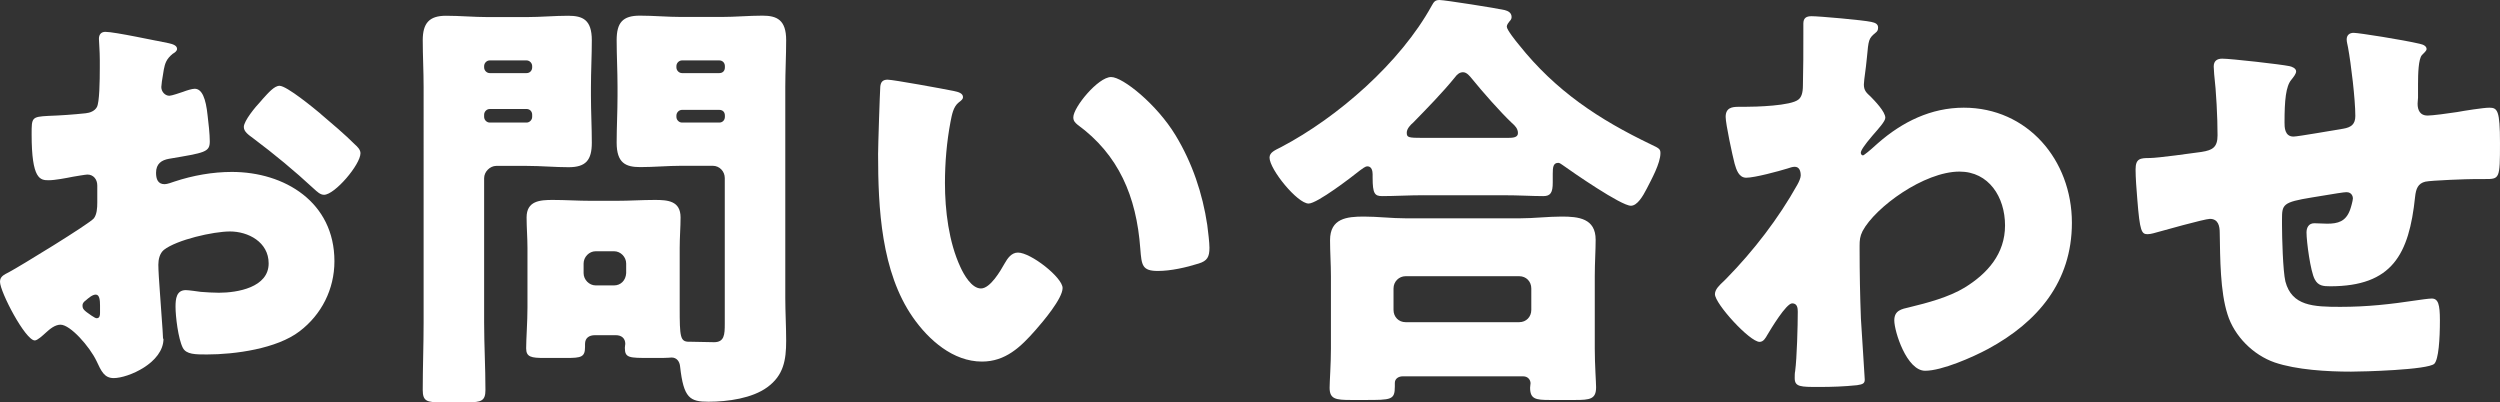 <?xml version="1.0" encoding="UTF-8"?>
<svg id="_レイヤー_2" data-name="レイヤー 2" xmlns="http://www.w3.org/2000/svg" viewBox="0 0 228.45 36.75">
  <rect x="0" y="0" width="228.45" height="36.75" fill="#333333" stroke="none"/>
  <defs>
    <style>
      .cls-1 {
        fill: #fff;
        stroke-width: 0px;
      }
    </style>
  </defs>
  <g id="KeyVisual">
    <g>
      <path class="cls-1" d="M14.94,30.95c0,2.2-3.22,3.6-4.55,3.6-.86,0-1.14-.64-1.57-1.56-.63-1.32-2.39-3.32-3.29-3.32-.51,0-.98.4-1.33.72-.31.28-.78.72-1.02.72-.86,0-3.18-4.44-3.18-5.36,0-.48.35-.64.82-.88.98-.52,7.33-4.4,7.76-4.92.27-.36.31-.92.31-1.44v-1.56c0-.56-.35-1-.9-1-.16,0-1.1.16-1.33.2-.59.12-1.65.32-2.2.32-.78,0-1.57-.04-1.57-4.2,0-1.52,0-1.6,1.53-1.68,1.14-.04,2.27-.12,3.41-.24.39-.04.82-.2,1.02-.56.24-.4.27-2.4.27-3.6v-.68c0-.84-.08-1.72-.08-1.96,0-.4.2-.64.59-.64.86,0,4.71.84,5.8,1.04.35.08.75.2.75.52,0,.2-.24.36-.39.44-.59.48-.71.88-.82,1.44-.16.88-.23,1.48-.23,1.6,0,.44.35.8.74.8.2,0,1.02-.28,1.25-.36.31-.12.82-.28,1.06-.28.67,0,1.02.88,1.18,2.44.08.6.2,1.76.2,2.36,0,1-.43,1.04-3.73,1.6-.67.12-1.18.44-1.18,1.28,0,.56.16,1.04.78,1.04.24,0,.67-.16.9-.24,1.69-.56,3.49-.88,5.25-.88,4.82,0,9.37,2.76,9.37,8.16,0,2.56-1.18,4.88-3.18,6.4-2.08,1.6-5.92,2.12-8.47,2.12-1.06,0-1.88,0-2.2-.6-.43-.84-.67-2.88-.67-3.76,0-.72.08-1.52.94-1.52.24,0,1.1.12,1.37.16.47.04,1.22.08,1.65.08,1.69,0,4.55-.48,4.55-2.68,0-1.96-1.88-2.92-3.53-2.92-1.53,0-4.86.76-6.04,1.68-.39.32-.51.88-.51,1.36s.08,1.72.12,2.2c.04.8.31,4.08.31,4.56ZM9.14,27.92c0-.48-.04-1-.39-1-.31,0-.67.32-.9.52-.16.12-.31.24-.31.48,0,.32.12.44.82.92.24.16.39.24.47.24.27,0,.31-.24.31-.48v-.68ZM29.29,10.4c.9.76,2.31,1.96,3.14,2.8.23.2.51.48.51.8,0,1.04-2.35,3.8-3.33,3.8-.35,0-.63-.28-.94-.56-1.77-1.64-3.61-3.16-5.53-4.6-.43-.32-.86-.6-.86-1.04,0-.56,1.1-1.88,1.49-2.28.08-.08.16-.2.24-.28.51-.56,1.06-1.2,1.53-1.2.67,0,3.18,2.08,3.76,2.56Z"/>
      <path class="cls-1" d="M45.34,15.16c-.55,0-1.1.52-1.1,1.12v13.2c0,2.04.12,4.08.12,6.16,0,1-.39,1.12-1.61,1.12h-2.47c-1.25,0-1.65-.08-1.65-1.12,0-2.08.08-4.12.08-6.16V7.96c0-1.44-.08-2.88-.08-4.28,0-1.56.59-2.24,2.12-2.24,1.29,0,2.55.12,3.8.12h3.61c1.25,0,2.51-.12,3.76-.12,1.33,0,2.16.36,2.16,2.24,0,1.4-.08,2.84-.08,4.28v.8c0,1.44.08,2.88.08,4.28,0,1.6-.55,2.24-2.12,2.24-1.25,0-2.51-.12-3.8-.12h-2.82ZM48.63,6.04c0-.28-.24-.52-.51-.52h-3.37c-.27,0-.51.24-.51.52v.12c0,.28.24.52.51.52h3.37c.31,0,.51-.24.51-.52v-.12ZM48.63,10.48c0-.28-.2-.52-.51-.52h-3.37c-.27,0-.51.24-.51.52v.2c0,.28.24.52.51.52h3.37c.27,0,.51-.24.51-.52v-.2ZM54.36,30.63c-.51,0-.9.24-.9.8v.28c0,.92-.35,1-1.69,1h-2.04c-1.18,0-1.65-.08-1.65-.88,0-.84.12-2.44.12-3.72v-5.44c0-.92-.08-1.88-.08-2.8,0-1.52,1.22-1.6,2.39-1.6s2.31.08,3.45.08h2.39c1.18,0,2.31-.08,3.49-.08s2.35.08,2.35,1.6c0,.88-.08,1.8-.08,2.8v5.44c0,2.68.04,3.12.86,3.12h.2c.71,0,1.37.04,2.08.04.94,0,.98-.68.98-1.68v-13.32c0-.6-.47-1.12-1.1-1.12h-2.86c-1.25,0-2.51.12-3.76.12-1.33,0-2.16-.36-2.16-2.24,0-1.4.08-2.84.08-4.28v-.8c0-1.44-.08-2.88-.08-4.28,0-1.6.55-2.24,2.12-2.24,1.25,0,2.55.12,3.8.12h3.65c1.25,0,2.51-.12,3.76-.12,1.33,0,2.16.4,2.16,2.24,0,1.4-.08,2.84-.08,4.28v19.28c0,1.28.08,2.6.08,3.92,0,1.76-.24,3.16-1.73,4.24-1.37,1-3.57,1.32-5.37,1.32-1.69,0-2.27-.32-2.59-3.2-.04-.48-.31-.84-.78-.84-.04,0-.43.04-.82.04h-1.18c-1.88,0-2.27,0-2.27-.92,0-.16.04-.32.04-.36,0-.52-.35-.8-.86-.8h-1.92ZM57.22,24.08c0-.6-.51-1.12-1.1-1.12h-1.69c-.59,0-1.1.52-1.1,1.12v.88c0,.6.51,1.12,1.1,1.12h1.69c.59,0,1.06-.44,1.1-1.12v-.88ZM66.24,6.04c0-.28-.2-.52-.51-.52h-3.41c-.27,0-.51.24-.51.52v.12c0,.28.24.52.51.52h3.41c.31,0,.51-.2.51-.52v-.12ZM66.24,10.56c0-.32-.2-.52-.51-.52h-3.41c-.27,0-.51.24-.51.52v.12c0,.28.24.52.51.52h3.41c.31,0,.51-.24.51-.52v-.12Z"/>
      <path class="cls-1" d="M87.18,8.32c.39.08.82.2.82.56,0,.16-.12.28-.39.48-.51.4-.63,1.16-.75,1.76-.35,1.84-.51,3.76-.51,5.6,0,2.52.35,5.4,1.41,7.68.31.68,1.02,1.96,1.88,1.96s1.8-1.64,2.16-2.28c.27-.48.63-1,1.22-1,1.18,0,4.08,2.28,4.08,3.24s-1.8,3.08-2.47,3.84c-1.37,1.56-2.75,2.88-4.9,2.88-2.63,0-4.86-1.96-6.31-4.04-2.9-4.16-3.18-10-3.18-14.92,0-.76.16-5.6.2-6.16.04-.44.24-.64.67-.64.51,0,5.1.84,6.08,1.04ZM101.54,7.04c1.06,0,4.16,2.48,5.88,5.32,1.53,2.52,2.47,5.32,2.9,8.2.08.64.2,1.6.2,2.08,0,.84-.2,1.2-.98,1.44-1.14.36-2.55.68-3.73.68-1.45,0-1.49-.52-1.61-2.04-.35-4.8-2-8.6-5.73-11.32-.24-.2-.39-.36-.39-.68,0-.92,2.27-3.68,3.45-3.68Z"/>
      <path class="cls-1" d="M130.05,17.84c-1.25,0-2.67.08-3.76.08-.67,0-.86-.24-.86-1.68v-.32c0-.28-.08-.72-.47-.72-.24,0-.47.24-.67.36-.75.6-3.92,3.04-4.71,3.04-1.02,0-3.57-3.12-3.57-4.2,0-.48.51-.68,1.06-.96,5.18-2.72,10.9-7.72,13.76-12.92.2-.36.31-.52.71-.52.47,0,5.29.76,5.96.92.31.08.63.24.63.64,0,.16-.08.28-.2.4-.08.12-.24.28-.24.48,0,.28.86,1.36,1.1,1.64,3.37,4.24,7.33,6.84,12.08,9.12.78.36.86.44.86.8,0,.92-.82,2.4-1.25,3.24-.35.68-.86,1.56-1.45,1.56-.9,0-5.29-3.04-6.24-3.72-.12-.08-.27-.2-.39-.2-.47,0-.51.4-.51,1v.8c0,.92-.2,1.24-.86,1.24-1.06,0-2.16-.08-3.76-.08h-7.22ZM128.17,34.39c-.35,0-.71.2-.71.6v.32c0,1.24-.31,1.24-2.75,1.24h-1.25c-1.41,0-1.96-.08-1.96-1.12,0-.56.12-2.16.12-3.56v-6.64c0-1.08-.08-2.2-.08-3.28,0-2,1.53-2.16,3.1-2.16,1.25,0,2.51.16,3.8.16h10.47c1.25,0,2.55-.16,3.8-.16,1.53,0,3.1.16,3.1,2.12,0,.96-.08,2.08-.08,3.32v6.64c0,1.48.12,3.08.12,3.52,0,1.08-.55,1.16-1.92,1.16h-2.31c-1.29,0-1.8-.08-1.8-1.12,0-.16.04-.28.04-.4,0-.32-.24-.64-.67-.64h-11.02ZM138.83,29.44c.63,0,1.1-.48,1.1-1.12v-1.96c0-.64-.47-1.12-1.1-1.12h-10.39c-.59,0-1.1.48-1.1,1.12v1.96c0,.64.47,1.12,1.1,1.12h10.39ZM137.77,12.6c.51,0,.94-.04.94-.44s-.27-.68-.55-.92c-1.06-1-2.71-2.88-3.65-4.04-.2-.24-.47-.6-.82-.6-.31,0-.55.2-.75.48-1.1,1.36-2.59,2.88-3.8,4.12-.24.2-.59.56-.59.92,0,.44.12.48,1.49.48h7.73Z"/>
      <path class="cls-1" d="M170.99,2c.39.08.63.2.63.52,0,.24-.08.36-.24.48-.63.52-.63.64-.78,2.24-.04.4-.12,1.16-.24,2,0,.16-.04.32-.04.48,0,.56.24.76.63,1.12.35.36,1.33,1.36,1.33,1.92,0,.32-.59.96-1.18,1.64-.75.88-1.06,1.36-1.06,1.56,0,.12.08.24.2.24.08,0,.67-.48,1.1-.88.12-.12.24-.2.27-.24,2.24-1.96,4.86-3.24,7.84-3.24,5.8,0,9.88,4.76,9.88,10.52,0,5.4-3.14,9.08-7.65,11.52-1.41.76-4.23,2-5.76,2-1.69,0-2.82-3.6-2.82-4.6,0-.92.67-1.04,1.37-1.2,1.65-.4,3.61-.92,5.06-1.8,2.08-1.28,3.69-3.08,3.69-5.68s-1.49-4.92-4.16-4.92c-3.22,0-7.69,3.24-8.86,5.44-.24.48-.27.84-.27,1.32v.36c0,2.12.04,4.24.12,6.32.04.72.35,5.4.35,5.56,0,.32-.12.44-.71.52-1.18.12-2.27.16-3.49.16-1.65,0-2.2,0-2.2-.8,0-.2,0-.48.04-.64.16-1.2.24-4.16.24-5.44,0-.32-.04-.76-.51-.76-.55,0-1.96,2.36-2.27,2.88-.16.28-.35.64-.71.64-.9,0-4.08-3.48-4.08-4.36,0-.44.43-.84.82-1.2l.24-.24c2.47-2.52,4.75-5.48,6.47-8.56.16-.28.31-.64.31-.84,0-.4-.12-.8-.55-.8-.2,0-.43.08-.67.16-.78.24-2.98.84-3.76.84-.67,0-.9-.72-1.06-1.28-.2-.76-.82-3.64-.82-4.28,0-.84.59-.92,1.18-.92h.55c.98,0,4.27-.08,4.94-.68.24-.2.39-.56.39-1.28.04-1.56.04-3.12.04-4.68v-.96c0-.52.27-.68.75-.68.71,0,4.75.36,5.45.52Z"/>
      <path class="cls-1" d="M209.19,6.04c.24.04.63.2.63.48,0,.24-.27.56-.43.76-.51.6-.63,1.88-.63,3.92,0,.4,0,1.28.82,1.28.39,0,3.8-.6,4.55-.72.71-.12,1.1-.4,1.1-1.16,0-1.52-.39-4.76-.67-6.28-.04-.24-.12-.48-.12-.72,0-.4.27-.6.63-.6.47,0,4.51.64,6.04,1,.39.08.63.24.63.48,0,.16-.2.32-.43.56-.31.36-.35,1.68-.35,2.64v1.24c0,.16-.04.36-.04.56,0,.6.24,1.08.9,1.08.43,0,1.96-.2,2.71-.32.63-.12,2.43-.4,2.94-.4.75,0,.98.24.98,3.24,0,3.28-.04,3.28-1.37,3.28h-.86c-.75,0-4.04.12-4.59.24-.67.16-.86.64-.94,1.4-.55,5.24-2.08,8.16-7.76,8.16-.63,0-1.1-.04-1.41-.64-.39-.72-.75-3.44-.75-4.28,0-.44.2-.84.71-.84.39,0,.78.04,1.18.04.98,0,1.69-.2,2.08-1.24.08-.2.27-.88.27-1.08,0-.12-.08-.56-.59-.56-.23,0-.98.12-3.14.48-2.71.44-2.75.64-2.75,2.04v.48c0,1.08.08,4.2.31,5.16.59,2.24,2.55,2.32,5.02,2.32s4.59-.24,6.98-.6c.27-.04,1.1-.16,1.37-.16.59,0,.75.52.75,2,0,1.72-.12,3.56-.51,3.96-.59.56-6.51.72-7.61.72-2.16,0-4.98-.16-6.98-.84-1.96-.68-3.69-2.4-4.31-4.4-.67-2.08-.67-5.12-.71-7.44,0-.6-.12-1.28-.9-1.28-.47,0-4.31,1.08-5.18,1.32-.16.04-.35.08-.51.08-.55,0-.71-.24-.94-3.16-.08-.96-.16-2-.16-2.76,0-1,.43-1.04,1.29-1.04.75,0,3.88-.44,4.75-.56,1.02-.16,1.45-.44,1.45-1.52,0-1.64-.12-4-.31-5.6,0-.2-.04-.48-.04-.68,0-.52.31-.72.78-.72.78,0,5.37.52,6.12.68Z"/>
    </g>
  </g>
</svg>